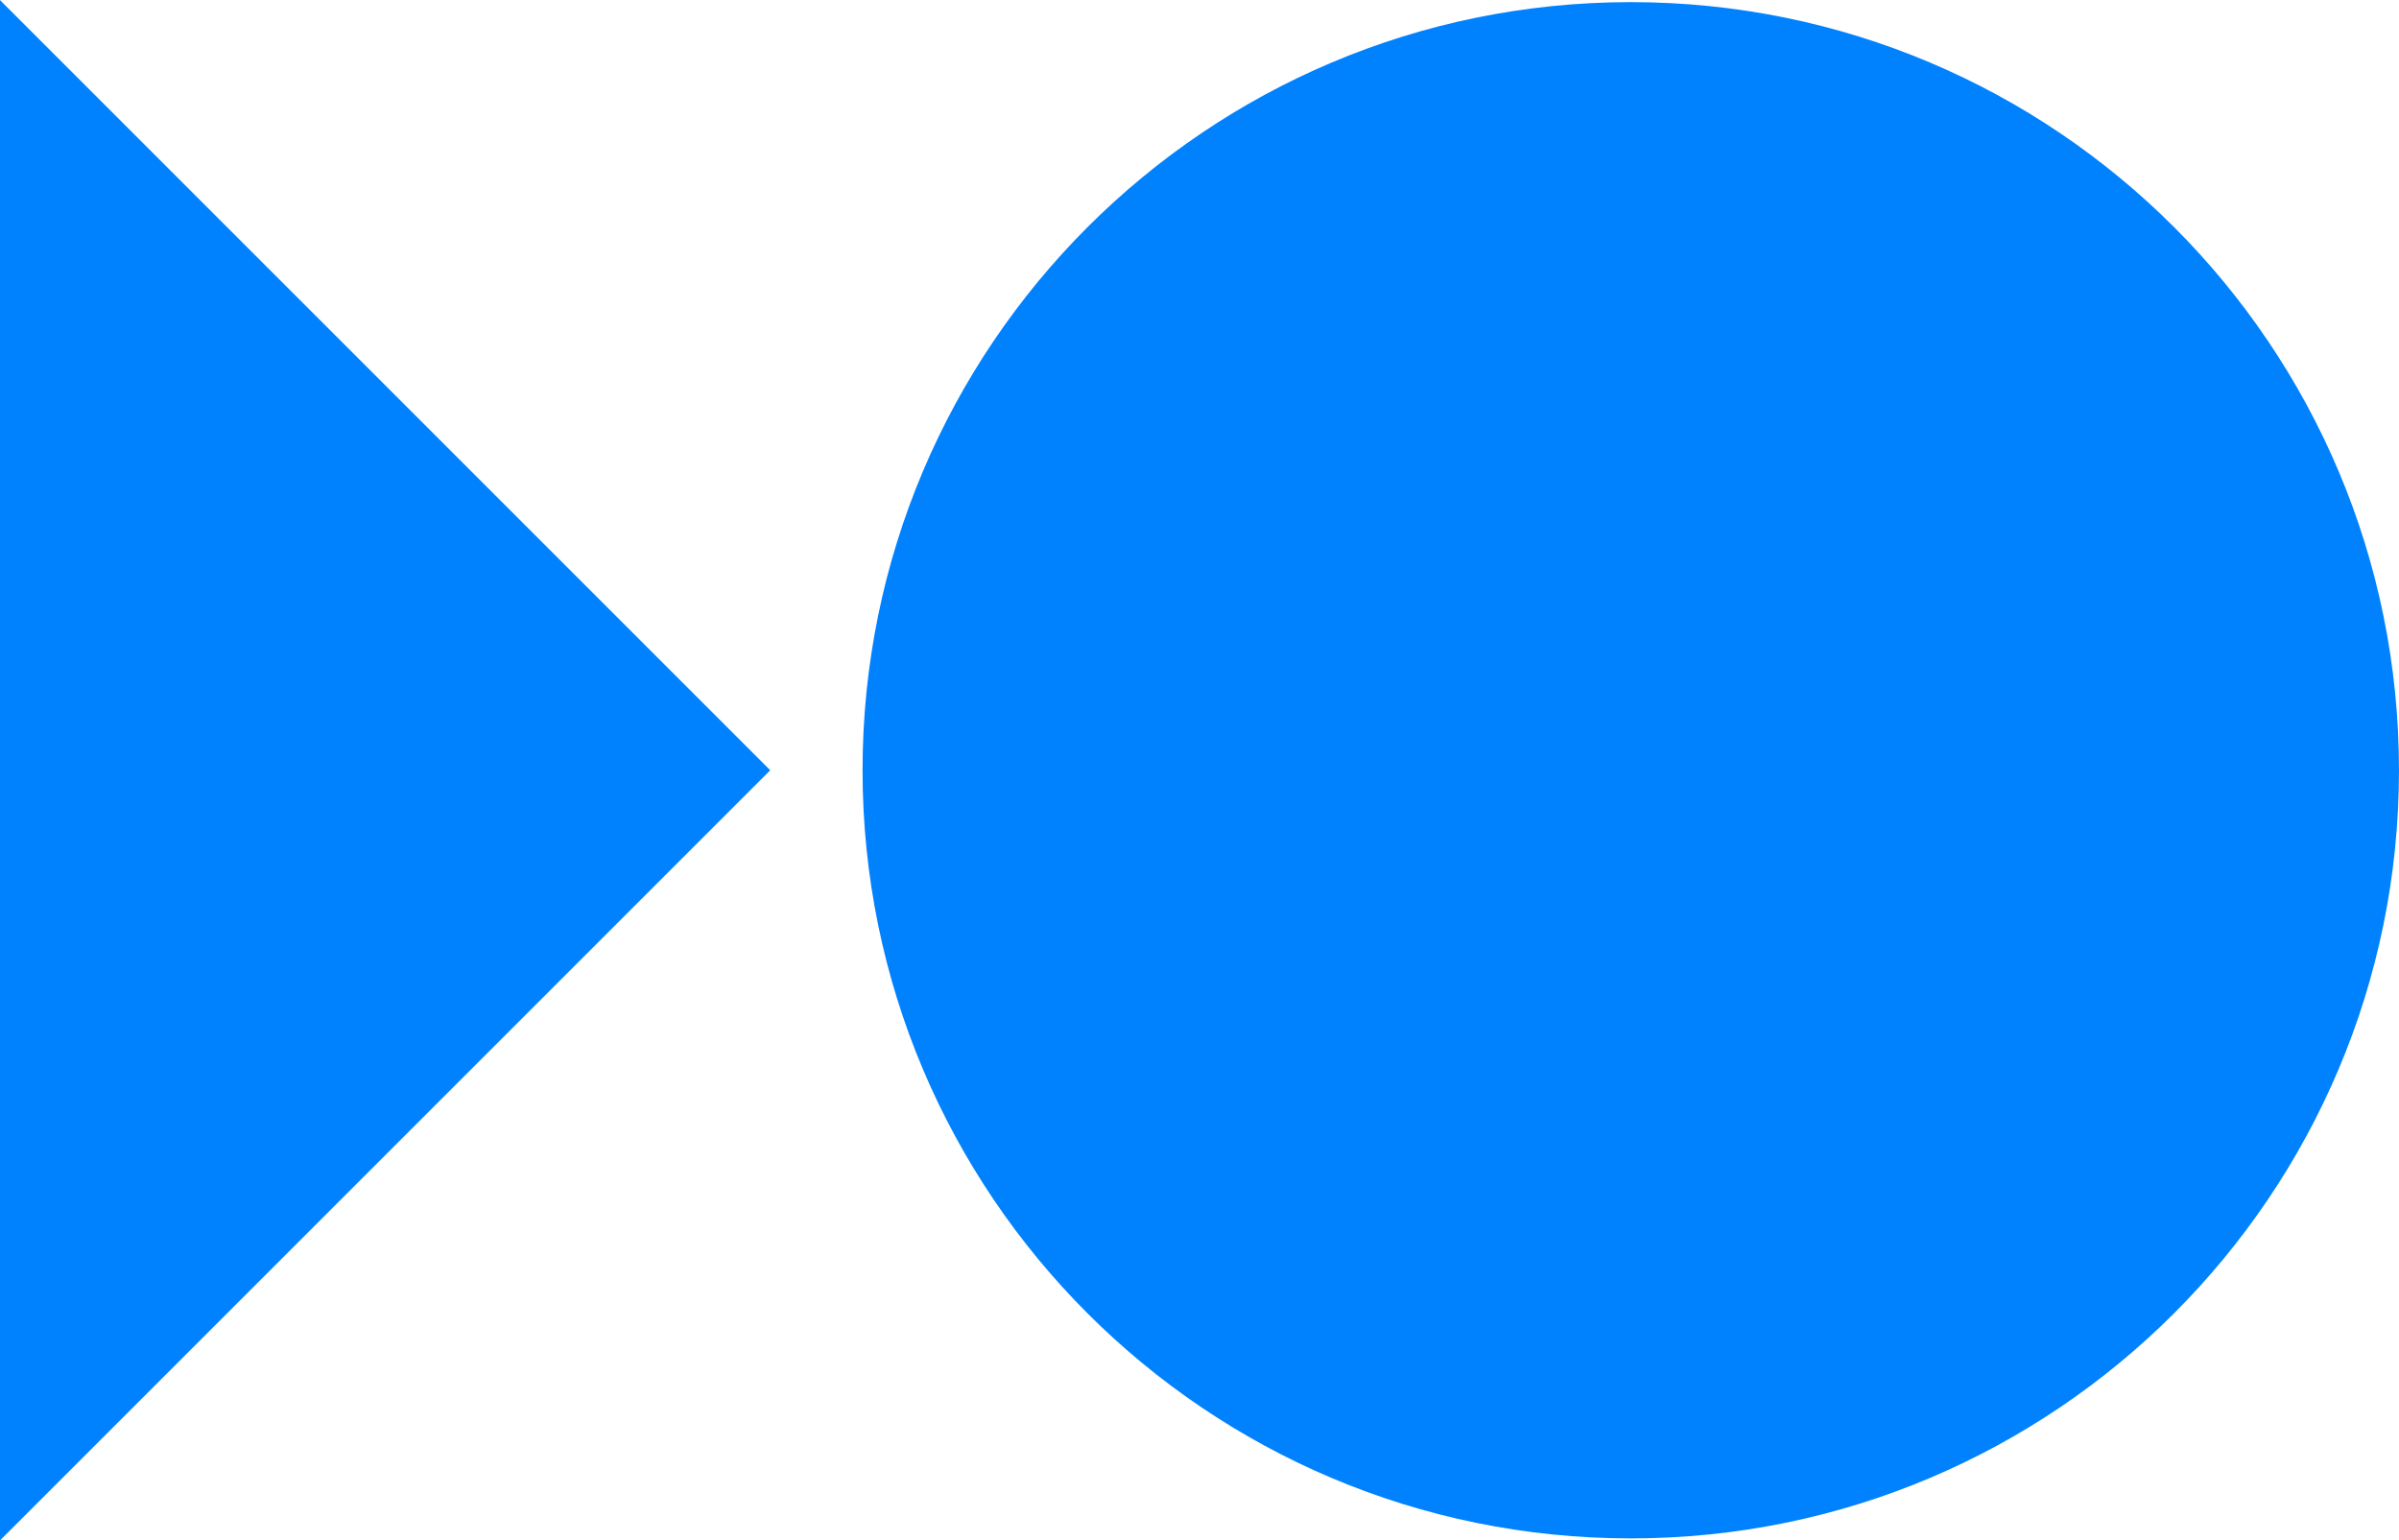 <?xml version="1.0" encoding="utf-8"?>
<!-- Generator: Adobe Illustrator 26.0.2, SVG Export Plug-In . SVG Version: 6.00 Build 0)  -->
<svg version="1.1" id="Layer_1" xmlns="http://www.w3.org/2000/svg" xmlns:xlink="http://www.w3.org/1999/xlink" x="0px" y="0px"
	 viewBox="0 0 177.5 113.99" style="enable-background:new 0 0 177.5 113.99;" xml:space="preserve">
<style type="text/css">
	.st0{fill:#0082FF;}
</style>
<g id="Group_46" transform="translate(1509.249 1806.507)">
	<g>
		<g id="Group_45" transform="translate(0)">
			<path id="Path_253" class="st0" d="M-1388.59-1806.35c-31.39,0-56.84,25.45-56.84,56.84c0,31.39,25.45,56.84,56.84,56.84
				s56.84-25.45,56.84-56.84c0,0,0,0,0,0C-1331.75-1780.91-1357.19-1806.35-1388.59-1806.35"/>
			<path id="Path_254" class="st0" d="M-1509.25-1692.52l56.99-56.99l-56.99-56.99V-1692.52z"/>
		</g>
	</g>
</g>
</svg>
